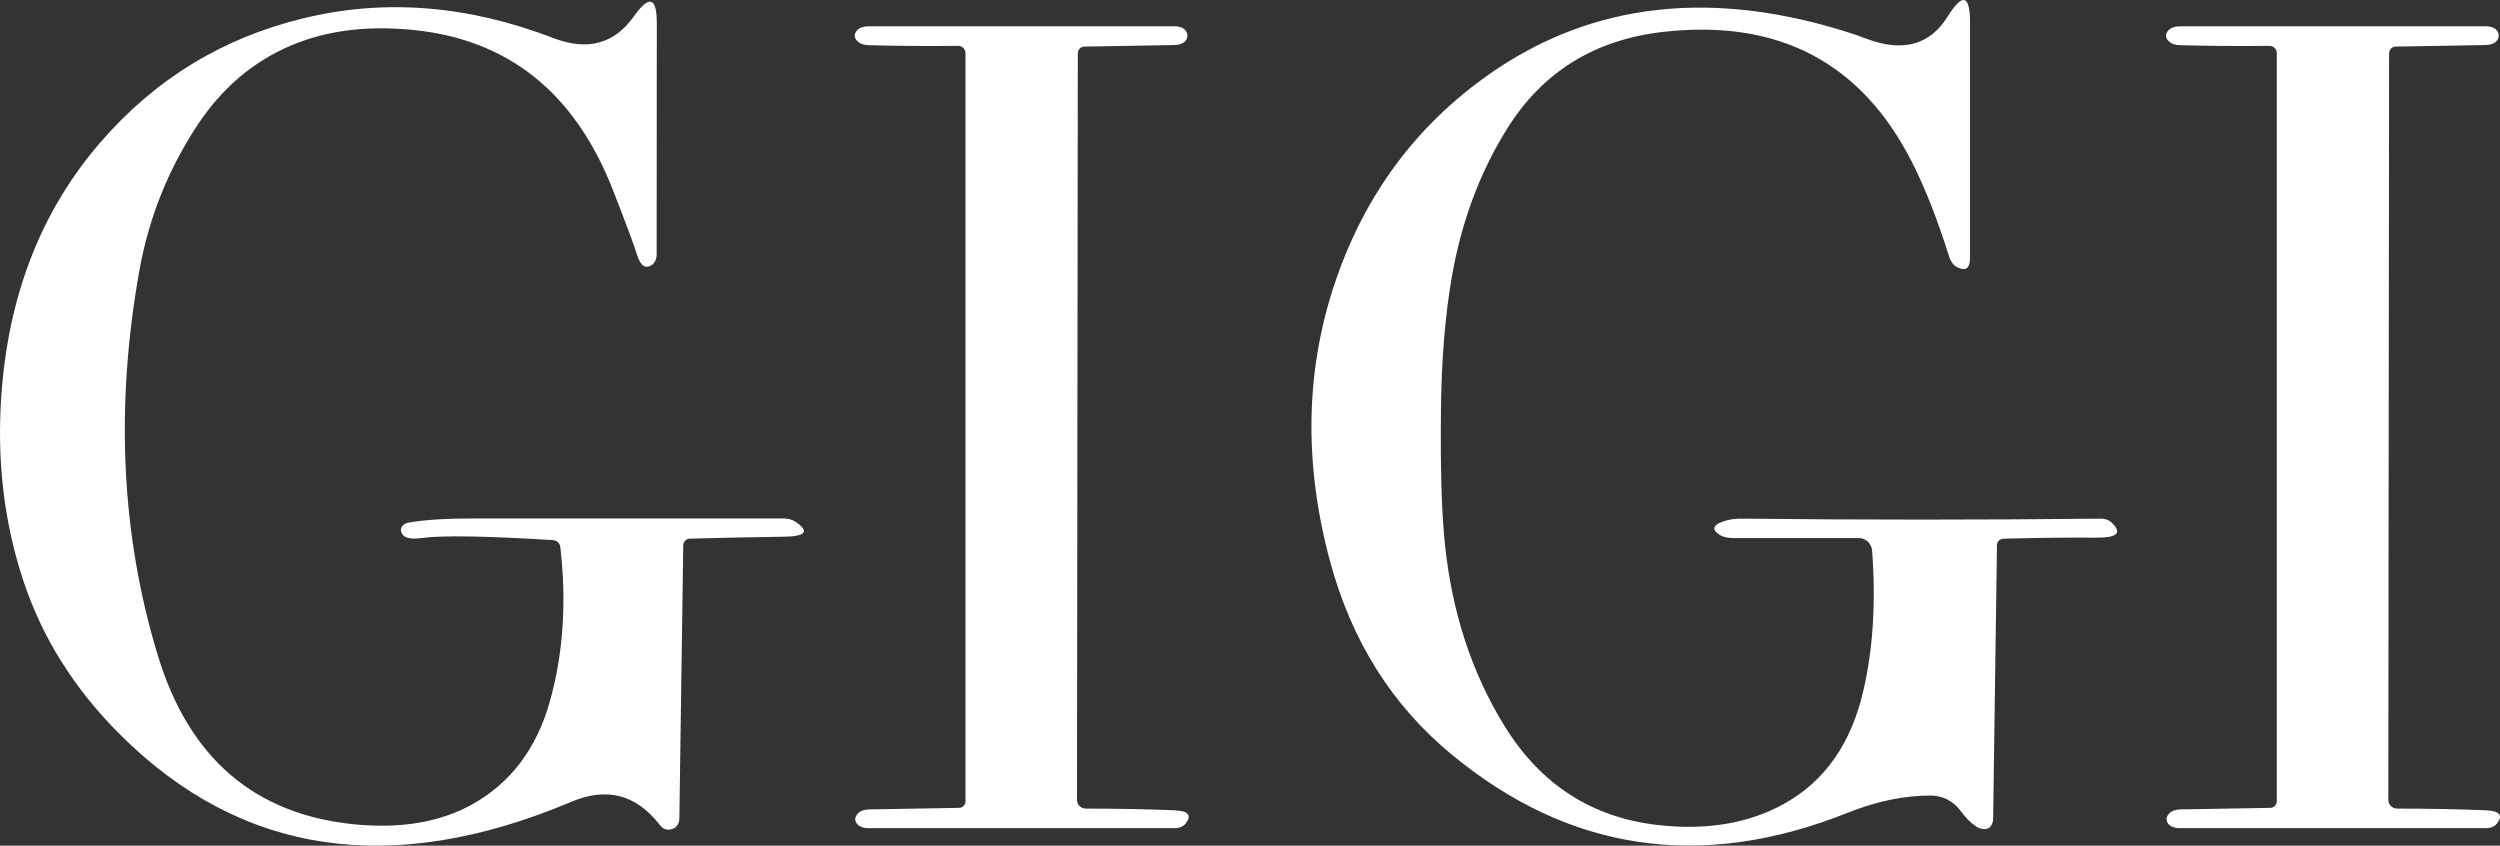 <?xml version="1.0" encoding="UTF-8"?>
<svg id="_レイヤー_1" data-name="レイヤー 1" xmlns="http://www.w3.org/2000/svg" viewBox="0 0 500 169.13">
  <rect x="0" y="0" width="500" height="169.13" fill="#333333" stroke="none"/>
  <defs>
    <style>
      .cls-1 {
        fill: #fff;
      }
    </style>
  </defs>
  <path class="cls-1" d="m399.39,109.1l-.76,54.6c-.02.98-.46,1.79-1.1,2.01-1.46.52-3.29-.7-5.5-3.65-1.38-1.85-3.54-2.95-5.84-2.95-5.28-.02-10.79,1.11-16.51,3.39-29.4,11.75-55.89,7.85-79.48-11.71-11.82-9.79-19.88-22.61-24.17-38.46-5.34-19.75-4.96-38.5,1.12-56.25,5.91-17.23,16.09-30.93,30.53-41.12,20.79-14.65,45.27-17.32,73.43-8.01.07.03.88.33,2.43.89,7.16,2.62,12.5,1.1,16.01-4.56,2.97-4.76,4.46-4.34,4.46,1.28v46.99c0,2.17-.89,2.78-2.66,1.83-.67-.35-1.2-1.06-1.49-1.96-2.35-7.48-4.82-13.79-7.43-18.93-10.12-19.97-26.67-28.68-49.65-26.13-13.89,1.55-24.39,8.08-31.5,19.61-5.39,8.71-9.03,18.54-10.93,29.49-1.34,7.77-2.06,16.61-2.16,26.52-.12,11.56.13,20.39.76,26.49,1.37,13.8,5.37,26.07,11.99,36.79,7.2,11.63,17.38,18.21,30.56,19.74,9.72,1.11,18.11-.28,25.19-4.17,8.21-4.5,13.53-12.06,15.98-22.69,1.95-8.4,2.53-17.74,1.75-28.03-.11-1.42-1.28-2.51-2.69-2.5h-25.16c-1.13,0-2.04-.23-2.74-.7-1.72-1.18-1.14-2.15,1.75-2.89.85-.21,1.84-.3,2.97-.29,23.85.26,47.69.26,71.53,0,.9-.02,1.73.28,2.29.83,2.09,2,1.1,2.99-2.95,2.97-6.26-.03-12.51.03-18.75.21-.71.01-1.29.61-1.3,1.36Z"/>
  <path class="cls-1" d="m136.65,109.1l-.78,54.6c-.02.9-.45,1.67-1.1,1.96-1.11.52-2.05.3-2.82-.68-4.69-6.07-10.57-7.61-17.63-4.64-36,15.18-66.09,10.71-90.27-13.4-9.14-9.09-15.61-19.37-19.4-30.85C.8,104.44-.66,92.05.28,78.93c1.43-20.04,8.03-36.87,19.82-50.48C30.98,15.86,44.48,7.6,60.62,3.67c16.25-3.96,32.93-2.65,50.04,3.94,6.83,2.62,12.2,1.18,16.11-4.33,3.08-4.35,4.61-3.88,4.59,1.41l-.03,46.18c0,.95-.39,1.78-1.02,2.16-1.27.8-2.24.09-2.92-2.14-.49-1.62-2.06-5.84-4.72-12.67-7.65-19.75-21.16-30.51-40.55-32.28-8.95-.83-16.88.2-23.78,3.1-7.75,3.25-14.11,8.68-19.06,16.3-5.74,8.8-9.54,18.37-11.4,28.74-4.87,27.28-3.64,52.94,3.68,77,6.24,20.55,19.36,31.81,39.35,33.79,9.27.9,17.11-.43,23.52-3.99,7.68-4.28,12.86-11.12,15.52-20.52,2.69-9.53,3.4-19.85,2.11-30.98-.08-.74-.7-1.31-1.46-1.36-13.54-.83-22.29-.97-26.23-.42-2.57.37-3.96-.12-4.17-1.46-.11-.73.5-1.43,1.38-1.59,3.06-.57,7.47-.86,13.22-.86h61.93c.9,0,1.74.24,2.4.68,2.83,1.93,2.03,2.92-2.4,2.97-6.26.09-12.51.22-18.75.39-.74.01-1.33.62-1.33,1.36Z"/>
  <path class="cls-1" d="m215.56,10.66l-.16,149.31c0,.96.79,1.75,1.77,1.75,6.21,0,12.13.11,17.76.34,2.73.12,3.47.99,2.22,2.61-.46.61-1.26.96-2.16.96h-61.3c-1.02,0-1.87-.32-2.29-.86-.52-.68-.47-1.36.16-2.06.47-.51,1.29-.82,2.27-.83l17.99-.31c.71,0,1.28-.6,1.28-1.33h0V10.63c0-.81-.66-1.46-1.49-1.46,0,0-.02,0-.03,0-6.01.07-11.94.03-17.78-.13-1.01-.02-1.76-.27-2.27-.76-.75-.7-.79-1.43-.13-2.19.46-.53,1.3-.83,2.27-.83h61.3c.99,0,1.82.35,2.19.91.45.68.43,1.34-.05,1.98-.43.53-1.27.85-2.27.86l-17.99.31c-.71,0-1.28.6-1.28,1.33h0Z"/>
  <path class="cls-1" d="m477.82,10.66l-.16,149.31c0,.96.79,1.75,1.77,1.75,6.21,0,12.13.11,17.76.34,2.73.12,3.47.99,2.22,2.61-.46.61-1.26.96-2.16.96h-61.3c-1.02,0-1.87-.32-2.29-.86-.52-.68-.47-1.36.16-2.06.47-.51,1.29-.82,2.27-.83l17.99-.31c.71,0,1.28-.6,1.28-1.33h0V10.63c0-.81-.66-1.46-1.49-1.46,0,0-.02,0-.03,0-6.01.07-11.94.03-17.78-.13-1.01-.02-1.76-.27-2.27-.76-.75-.7-.79-1.43-.13-2.19.46-.53,1.3-.83,2.27-.83h61.3c.99,0,1.82.35,2.19.91.45.68.43,1.34-.05,1.98-.43.53-1.27.85-2.27.86l-17.99.31c-.71,0-1.28.6-1.28,1.33h0Z"/>
</svg>